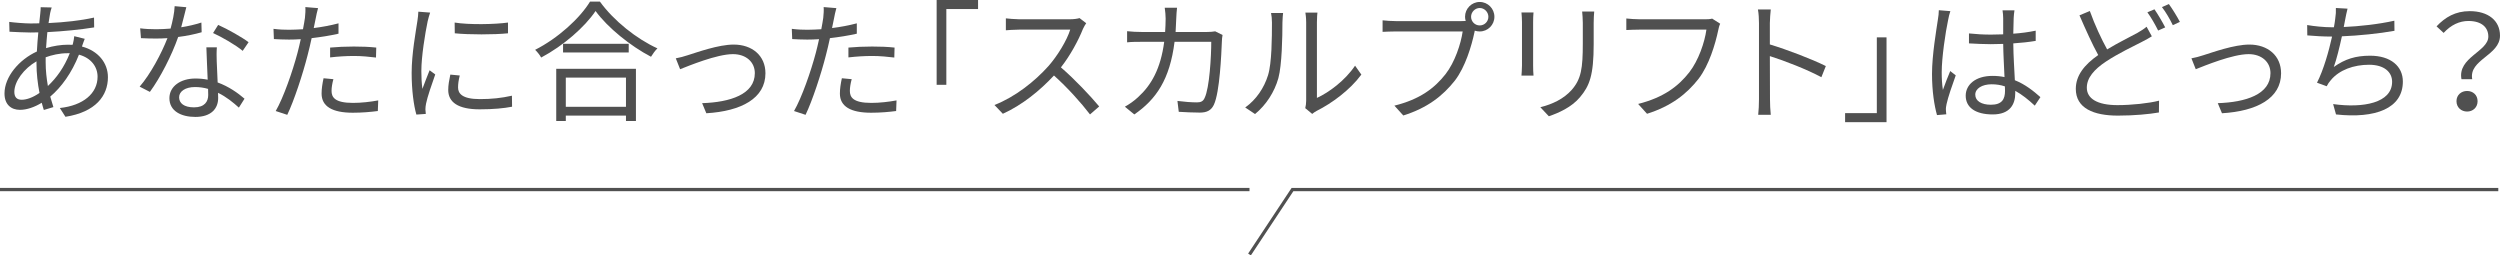 <svg viewBox="0 0 572.15 58.45" xmlns="http://www.w3.org/2000/svg"><g fill="#505050"><path d="m18.76 10.65c3.72.99 5.94 3.75 5.94 7.02 0 4.26-2.82 7.98-9.72 9.06l-1.29-2.01c5.34-.57 8.64-3.33 8.64-7.17 0-2.25-1.47-4.29-4.26-5.04-1.65 4.2-4.05 7.47-6.57 9.6.24.84.48 1.65.72 2.4l-2.19.66c-.15-.51-.33-1.05-.48-1.65-1.62.99-3.39 1.62-4.98 1.62-2.01 0-3.54-1.2-3.54-3.75 0-3.81 3.33-7.74 7.41-9.6.06-1.5.21-3 .33-4.38-.63.03-1.23.03-1.8.03-1.29 0-3.6-.12-4.8-.18l-.06-2.25c1.02.15 3.63.36 4.89.36.66 0 1.32 0 1.98-.03.09-.87.18-1.65.24-2.28.06-.48.09-1.05.09-1.41l2.52.06c-.15.39-.27.93-.36 1.32-.12.63-.24 1.38-.36 2.25 3.75-.18 7.35-.57 10.41-1.26l.03 2.25c-3.12.51-7.08.9-10.71 1.08-.12 1.14-.21 2.4-.3 3.66 1.65-.51 3.48-.78 4.98-.78.36 0 .72 0 1.08.03l.09-.27c.12-.45.27-1.23.3-1.71l2.4.6c-.18.39-.42 1.2-.6 1.65zm-10.41 3.39c-2.88 1.65-5.07 4.59-5.07 6.99 0 1.2.57 1.8 1.68 1.8s2.58-.51 4.08-1.56c-.42-2.13-.69-4.5-.69-6.72zm7.14-1.86c-1.92 0-3.63.42-5.04.93v1.17c0 1.89.21 3.69.51 5.4 1.95-1.83 3.72-4.23 5.01-7.5z"/><path d="m46.15 7.38c-1.56.45-3.42.84-5.37 1.08-1.47 4.2-4.11 9.36-6.48 12.57l-2.34-1.2c2.49-2.88 5.01-7.62 6.36-11.1-.87.06-1.74.09-2.61.09-1.11 0-2.34-.03-3.45-.09l-.18-2.25c1.11.15 2.37.21 3.66.21 1.05 0 2.16-.06 3.3-.15.45-1.65.87-3.54.93-5.13l2.67.24c-.3 1.08-.69 2.88-1.17 4.59 1.56-.24 3.12-.6 4.62-1.08zm3.48 3.45c-.09 1.23-.06 2.1-.03 3.21.03 1.08.15 3.03.21 4.83 2.55.93 4.62 2.4 6.15 3.72l-1.29 2.04c-1.26-1.14-2.85-2.46-4.77-3.39.03.45.03.87.03 1.2 0 2.37-1.56 4.32-5.22 4.32-3.27 0-5.94-1.35-5.94-4.29 0-2.73 2.58-4.5 5.94-4.5.99 0 1.95.09 2.82.27-.09-2.43-.24-5.34-.3-7.41zm-2.01 9.51c-.93-.27-1.95-.42-3-.42-2.19 0-3.63.99-3.63 2.34s1.11 2.31 3.42 2.31c2.43 0 3.24-1.35 3.24-2.82 0-.39 0-.87-.03-1.41zm7.92-8.7c-1.59-1.35-4.8-3.18-6.78-4.08l1.17-1.86c2.16.96 5.55 2.88 6.96 3.96z"/><path d="m77.47 7.71c-1.95.45-4.08.78-6.15 1.02-.27 1.29-.6 2.67-.93 3.93-1.08 4.26-3.09 10.38-4.65 13.62l-2.64-.87c1.77-3.06 3.87-9.09 4.98-13.29.27-.99.51-2.07.75-3.15-.96.06-1.86.09-2.7.09-1.32 0-2.4-.06-3.45-.12l-.09-2.34c1.41.18 2.49.21 3.57.21.99 0 2.04-.06 3.18-.12.21-1.08.36-2.01.45-2.61.09-.84.15-1.83.09-2.46l2.91.24c-.21.66-.42 1.77-.54 2.37l-.45 2.19c1.92-.24 3.87-.6 5.67-1.08zm-1.17 10.41c-.27.99-.42 1.92-.42 2.67 0 1.41.66 2.76 4.89 2.76 1.92 0 3.99-.24 5.79-.57l-.09 2.43c-1.59.21-3.57.39-5.73.39-4.68 0-7.14-1.44-7.14-4.38 0-1.14.18-2.25.45-3.51zm-.75-7.23c1.56-.15 3.51-.24 5.43-.24 1.71 0 3.54.06 5.13.24l-.06 2.28c-1.5-.18-3.27-.36-5.01-.36-1.86 0-3.66.12-5.49.33z"/><path d="m98.44 2.88c-.18.51-.45 1.47-.57 2.01-.57 2.73-1.44 8.04-1.44 11.37 0 1.44.06 2.64.24 4.08.51-1.35 1.17-3.09 1.65-4.26l1.29.96c-.75 2.1-1.83 5.25-2.1 6.66-.09.42-.15.99-.15 1.32l.09 1.05-2.16.15c-.6-2.1-1.08-5.52-1.08-9.54 0-4.38.96-9.48 1.32-11.91.09-.69.21-1.47.21-2.1zm6.78 14.4c-.27 1.08-.39 1.92-.39 2.73 0 1.35.9 2.67 4.98 2.67 2.67 0 4.95-.24 7.35-.78l.03 2.52c-1.83.36-4.32.6-7.41.6-4.98 0-7.2-1.65-7.2-4.44 0-1.08.21-2.25.48-3.51zm-1.17-12.12c3.24.54 9.24.42 12.21 0v2.46c-3.18.33-8.94.33-12.18 0z"/><path d="m137.29.36c3.18 4.41 8.46 8.58 13.17 10.71-.54.51-1.08 1.29-1.47 1.92-4.65-2.43-9.9-6.63-12.69-10.47-2.46 3.66-7.32 7.92-12.45 10.65-.27-.51-.87-1.29-1.38-1.77 5.22-2.64 10.23-7.2 12.57-11.04h2.25zm-9.99 15.39h18.24v11.94h-2.28v-1.23h-13.77v1.23h-2.19zm16.59-5.73v1.98h-15.03v-1.98zm-14.4 7.74v6.69h13.77v-6.69z"/><path d="m157.42 12.63c2.13-.66 6.99-2.43 10.5-2.43 4.2 0 7.26 2.52 7.26 6.57 0 5.73-5.52 8.67-13.53 9.15l-.96-2.31c6.42-.21 12.06-2.01 12.06-6.87 0-2.52-1.98-4.35-5.01-4.35-3.69 0-10.17 2.7-12.09 3.45l-.99-2.49c.87-.15 1.86-.42 2.76-.72z"/><path d="m196.09 7.71c-1.95.45-4.08.78-6.15 1.02-.27 1.29-.6 2.67-.93 3.93-1.08 4.26-3.09 10.38-4.65 13.62l-2.64-.87c1.77-3.06 3.87-9.09 4.98-13.29.27-.99.51-2.07.75-3.15-.96.06-1.86.09-2.7.09-1.32 0-2.4-.06-3.45-.12l-.09-2.34c1.41.18 2.49.21 3.57.21.99 0 2.04-.06 3.18-.12.21-1.08.36-2.01.45-2.61.09-.84.15-1.83.09-2.46l2.91.24c-.21.66-.42 1.77-.54 2.37l-.45 2.19c1.92-.24 3.87-.6 5.67-1.08zm-1.17 10.41c-.27.99-.42 1.92-.42 2.67 0 1.41.66 2.76 4.89 2.76 1.92 0 3.99-.24 5.79-.57l-.09 2.43c-1.59.21-3.57.39-5.73.39-4.68 0-7.14-1.44-7.14-4.38 0-1.14.18-2.25.45-3.51zm-.75-7.23c1.56-.15 3.51-.24 5.43-.24 1.71 0 3.54.06 5.13.24l-.06 2.28c-1.5-.18-3.27-.36-5.01-.36-1.86 0-3.66.12-5.49.33z"/><path d="m214.36 0h9.48v2.07h-7.26v17.34h-2.22z"/><path d="m248.59 5.31c-.18.24-.57.9-.75 1.32-1.02 2.58-2.91 6.09-5.04 8.79 3.15 2.7 6.81 6.6 8.76 8.94l-2.1 1.83c-2.01-2.64-5.19-6.18-8.25-8.91-3.21 3.45-7.26 6.75-11.7 8.76l-1.92-2.01c4.83-1.89 9.27-5.46 12.36-8.91 2.04-2.31 4.23-5.88 4.98-8.34h-11.7c-1.05 0-2.7.12-3.03.15v-2.73c.42.06 2.13.21 3.03.21h11.58c.99 0 1.77-.12 2.25-.27z"/><path d="m279.79 8.01c-.09.51-.15 1.08-.15 1.47-.12 2.88-.48 11.61-1.83 14.49-.6 1.26-1.56 1.8-3.21 1.8-1.53 0-3.27-.09-4.83-.18l-.3-2.49c1.62.21 3.21.33 4.47.33.87 0 1.41-.24 1.74-.99 1.14-2.28 1.53-9.66 1.53-12.87h-8.4c-1.08 8.61-4.2 13.17-9.21 16.62l-2.16-1.77c.93-.51 2.16-1.35 3.06-2.22 2.97-2.7 5.13-6.45 5.94-12.63h-5.04c-1.2 0-2.4 0-3.45.12v-2.55c1.05.12 2.28.18 3.42.18h5.28c.06-.96.12-1.98.12-3.06 0-.66-.09-1.77-.21-2.49h2.82c-.09.69-.15 1.74-.18 2.46-.03 1.08-.09 2.1-.15 3.09h7.14c.81 0 1.41-.06 1.92-.15z"/><path d="m284.98 24.6c2.52-1.8 4.32-4.47 5.22-7.38.87-2.76.9-8.73.9-12.06 0-.9-.09-1.56-.21-2.19h2.76c-.03.36-.15 1.26-.15 2.16 0 3.33-.12 9.75-.93 12.75-.9 3.21-2.82 6.15-5.34 8.22zm13.74.15c.12-.48.21-1.08.21-1.68v-17.97c0-1.14-.15-1.98-.18-2.22h2.76c-.03.24-.12 1.08-.12 2.22v17.31c2.76-1.26 6.45-3.99 8.73-7.38l1.44 2.04c-2.58 3.51-6.75 6.57-10.23 8.31-.45.24-.72.45-1.02.69z"/><path d="m334.45 4.83c.3 0 .63 0 .99-.03-.09-.3-.15-.63-.15-.96 0-1.86 1.5-3.39 3.36-3.39s3.36 1.53 3.36 3.39-1.5 3.36-3.36 3.36c-.39 0-.78-.06-1.14-.18l-.06.33c-.66 3.15-2.1 7.98-4.47 11.07-2.76 3.51-6.33 6.3-11.82 8.01l-2.04-2.25c5.82-1.44 9.18-3.99 11.7-7.2 2.13-2.73 3.51-6.9 3.93-9.78h-15.36c-1.17 0-2.22.06-2.97.09v-2.64c.81.09 2.01.18 3 .18zm6.18-.99c0-1.08-.9-2.01-1.98-2.01s-1.98.93-1.98 2.01.87 1.98 1.98 1.98 1.98-.9 1.98-1.98z"/><path d="m350.96 2.85c-.06.57-.09 1.44-.09 2.16v10.02c0 .75.03 1.74.09 2.28h-2.76c.03-.45.12-1.41.12-2.31v-9.99c0-.54-.06-1.59-.12-2.16zm13.89-.21c-.06.72-.12 1.59-.12 2.58v4.86c0 7.2-.96 9.57-3.12 12.15-1.95 2.34-4.95 3.63-7.14 4.38l-1.95-2.07c2.76-.69 5.34-1.89 7.2-3.99 2.16-2.49 2.52-4.92 2.52-10.59v-4.74c0-.99-.09-1.86-.15-2.58h2.76z"/><path d="m393.68 5.43c-.21.42-.33.93-.45 1.5-.66 3.15-2.1 7.98-4.47 11.07-2.73 3.51-6.3 6.3-11.82 8.04l-2.04-2.25c5.82-1.47 9.18-4.02 11.7-7.23 2.13-2.73 3.54-6.9 3.93-9.78h-15.33c-1.2 0-2.22.06-3 .09v-2.64c.84.09 2.01.18 3 .18h15.06c.45 0 1.02 0 1.59-.15z"/><path d="m416.84 17.67c-3.27-1.77-8.46-3.78-11.79-4.83l.03 9.9c0 .96.06 2.55.18 3.54h-2.88c.12-.96.18-2.43.18-3.54v-17.46c0-.84-.06-2.19-.24-3.12h2.94c-.09.93-.21 2.22-.21 3.12v4.89c3.96 1.2 9.63 3.36 12.81 4.95z"/><path d="m431.75 27.96h-9.48v-2.07h7.26v-17.34h2.22z"/><path d="m446.36 2.55c-.18.48-.42 1.47-.51 2.01-.6 2.76-1.47 8.64-1.47 11.97 0 1.44.06 2.61.27 4.05.48-1.35 1.17-3.12 1.68-4.32l1.26.99c-.75 2.07-1.8 5.1-2.1 6.57-.09.39-.18.96-.15 1.32 0 .3.06.72.09 1.02l-2.13.18c-.6-2.13-1.14-5.4-1.14-9.42 0-4.35.99-10.02 1.35-12.48.12-.69.21-1.47.21-2.1zm19.32 21.63c-1.47-1.38-2.94-2.55-4.47-3.39v.54c0 2.46-1.14 4.86-5.16 4.86s-6.18-1.65-6.18-4.29c0-2.49 2.22-4.53 6.12-4.53.99 0 1.92.09 2.76.27-.09-2.28-.27-5.13-.3-7.59-.96.03-1.89.06-2.85.06-1.68 0-3.24-.09-4.98-.18v-2.28c1.68.18 3.3.27 5.04.27.93 0 1.86-.03 2.79-.06v-3.69c0-.51-.06-1.29-.15-1.8h2.73c-.09.57-.15 1.17-.18 1.77-.03.81-.06 2.19-.09 3.57 1.8-.12 3.54-.36 5.13-.69v2.34c-1.62.27-3.36.45-5.13.57.03 2.97.24 5.94.36 8.43 2.4.96 4.29 2.49 5.85 3.87zm-6.84-4.41c-.96-.33-1.98-.48-3.03-.48-2.22 0-3.75.99-3.75 2.37 0 1.47 1.44 2.31 3.57 2.31 2.52 0 3.24-1.23 3.24-3.21 0-.27 0-.63-.03-.99z"/><path d="m492.47 8.31c-.66.42-1.38.81-2.25 1.26-2.01 1.05-5.31 2.58-8.22 4.5-2.76 1.83-4.41 3.75-4.41 6 0 2.46 2.34 3.99 7.02 3.99 3.24 0 7.2-.42 9.51-1.02l-.03 2.7c-2.22.39-5.67.72-9.39.72-5.55 0-9.63-1.68-9.63-6.12 0-3.06 1.95-5.52 5.13-7.74-1.35-2.43-2.91-5.91-4.29-9.09l2.37-.99c1.17 3.27 2.67 6.45 3.96 8.79 2.61-1.59 5.31-2.88 6.93-3.78.87-.51 1.5-.9 2.1-1.41zm.6-6.18c.75 1.08 1.83 2.91 2.46 4.14l-1.62.72c-.6-1.23-1.62-3.03-2.46-4.17zm3.3-1.2c.81 1.11 1.95 2.97 2.52 4.08l-1.62.75c-.63-1.32-1.62-3.03-2.49-4.14z"/><path d="m504.29 12.63c2.13-.66 6.99-2.43 10.5-2.43 4.2 0 7.26 2.52 7.26 6.57 0 5.73-5.52 8.67-13.53 9.15l-.96-2.31c6.42-.21 12.06-2.01 12.06-6.87 0-2.52-1.98-4.35-5.01-4.35-3.69 0-10.17 2.7-12.09 3.45l-.99-2.49c.87-.15 1.86-.42 2.76-.72z"/><path d="m548 7.05c-3.48.63-8.22 1.11-12.03 1.26-.54 2.49-1.23 5.31-1.86 7.02 2.58-1.83 5.01-2.58 8.31-2.58 4.74 0 7.5 2.43 7.5 5.91 0 6.18-6.3 8.52-15.3 7.53l-.66-2.37c6.84.96 13.5-.24 13.5-5.1 0-2.22-1.8-3.9-5.28-3.9s-6.81 1.17-8.76 3.54c-.39.45-.66.84-.93 1.38l-2.22-.81c1.5-2.94 2.7-7.2 3.45-10.56h-.03c-2.01 0-3.93-.12-5.64-.27l-.03-2.37c1.56.27 3.84.51 5.64.51h.48c.15-.78.24-1.44.3-1.95.15-.96.18-1.65.15-2.46l2.67.15c-.21.78-.39 1.71-.54 2.49-.09.45-.18 1.05-.33 1.71 3.57-.15 7.95-.63 11.58-1.44z"/><path d="m569.48 8.37c0-2.07-1.5-3.57-4.56-3.57-2.04 0-3.99.9-5.67 2.73l-1.62-1.5c1.98-2.1 4.32-3.48 7.59-3.48 4.23 0 6.93 2.16 6.93 5.61 0 4.53-7.17 5.46-6.36 9.96h-2.46c-.93-4.98 6.15-6.33 6.15-9.75zm-4.86 12.45c1.32 0 2.4.9 2.4 2.34s-1.08 2.37-2.4 2.37-2.43-.93-2.43-2.37 1.11-2.34 2.43-2.34z"/></g><g fill="none" stroke="#505050" stroke-miterlimit="10" stroke-width=".75"><path d="m0 43.38h285.96"/><path d="m571.76 43.38h-275.96l-9.84 14.86"/></g></svg>